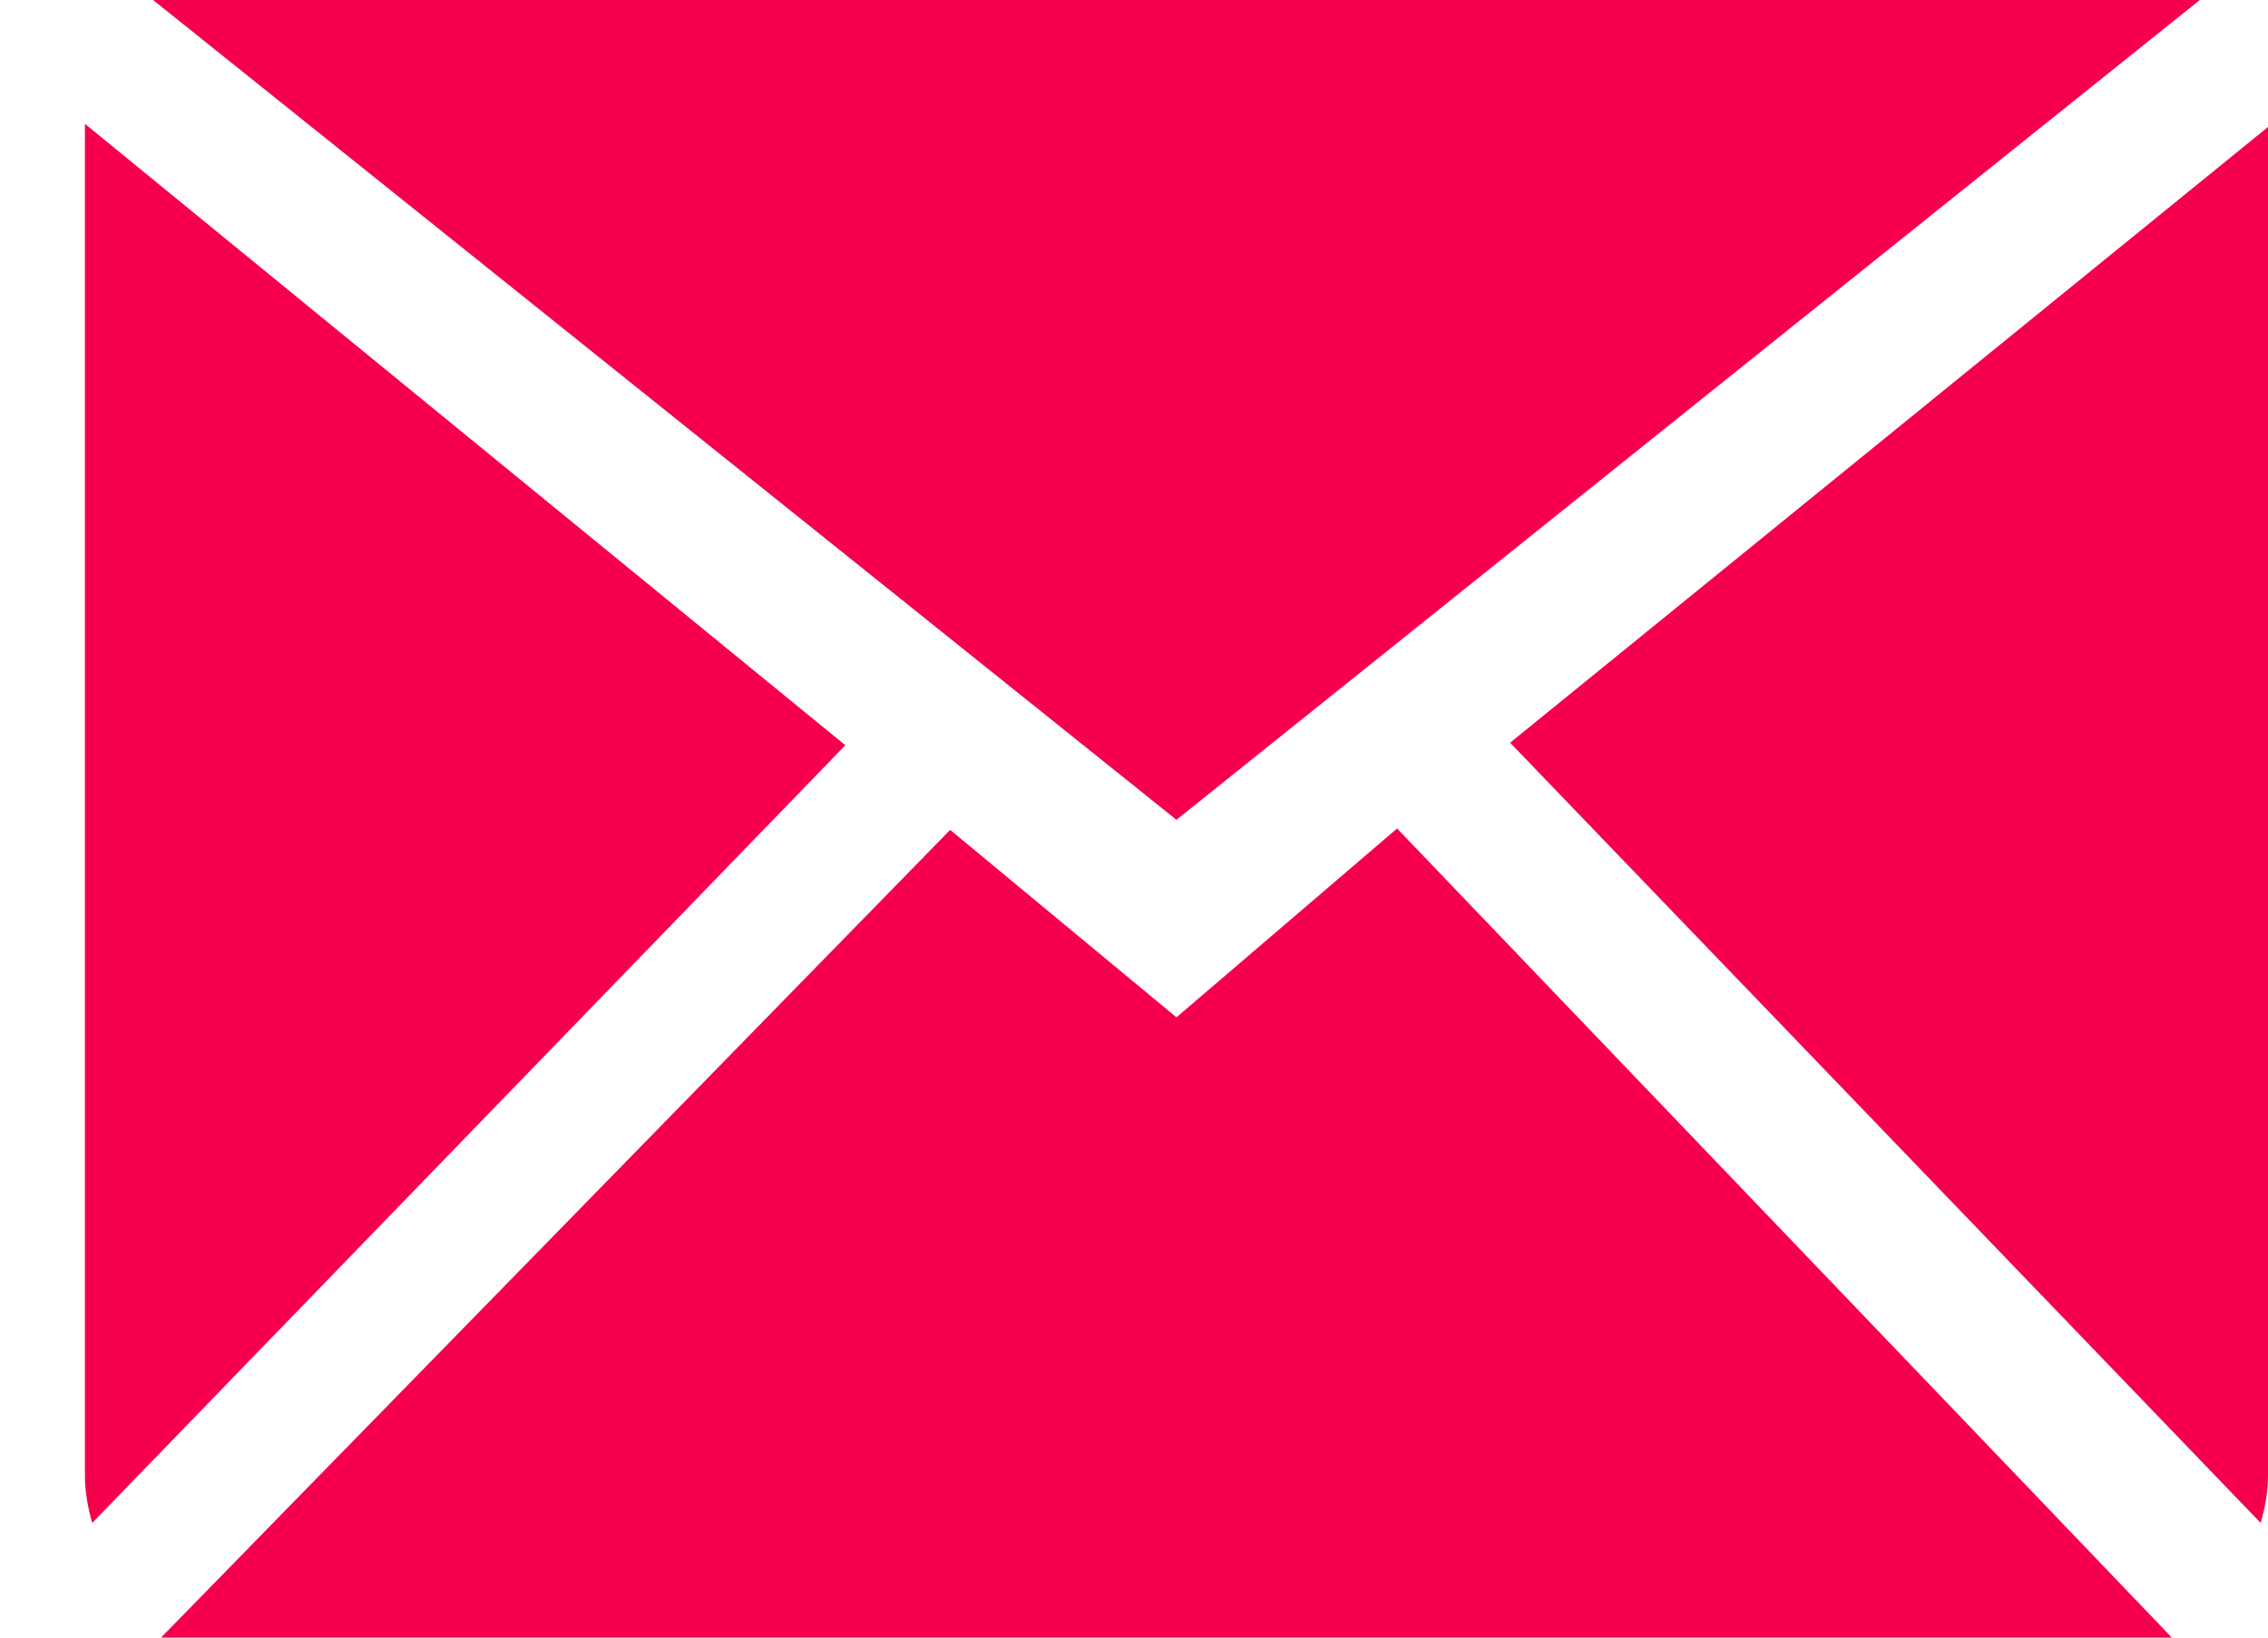 <?xml version="1.0" encoding="UTF-8"?> <svg xmlns="http://www.w3.org/2000/svg" width="18" height="13" viewBox="0 0 18 13" fill="none"> <path fill-rule="evenodd" clip-rule="evenodd" d="M9.337 8.076L7.541 6.588L1.278 13H17.237L11.088 6.577L9.337 8.076ZM11.985 5.896L17.942 12.09C17.976 11.97 18 11.845 18 11.713V1.008L11.985 5.896ZM0.674 0.983V11.713C0.674 11.845 0.698 11.97 0.732 12.09L6.709 5.916L0.674 0.983ZM17.459 0H1.215L9.337 6.508L17.459 0Z" fill="#F6004D"></path> </svg> 